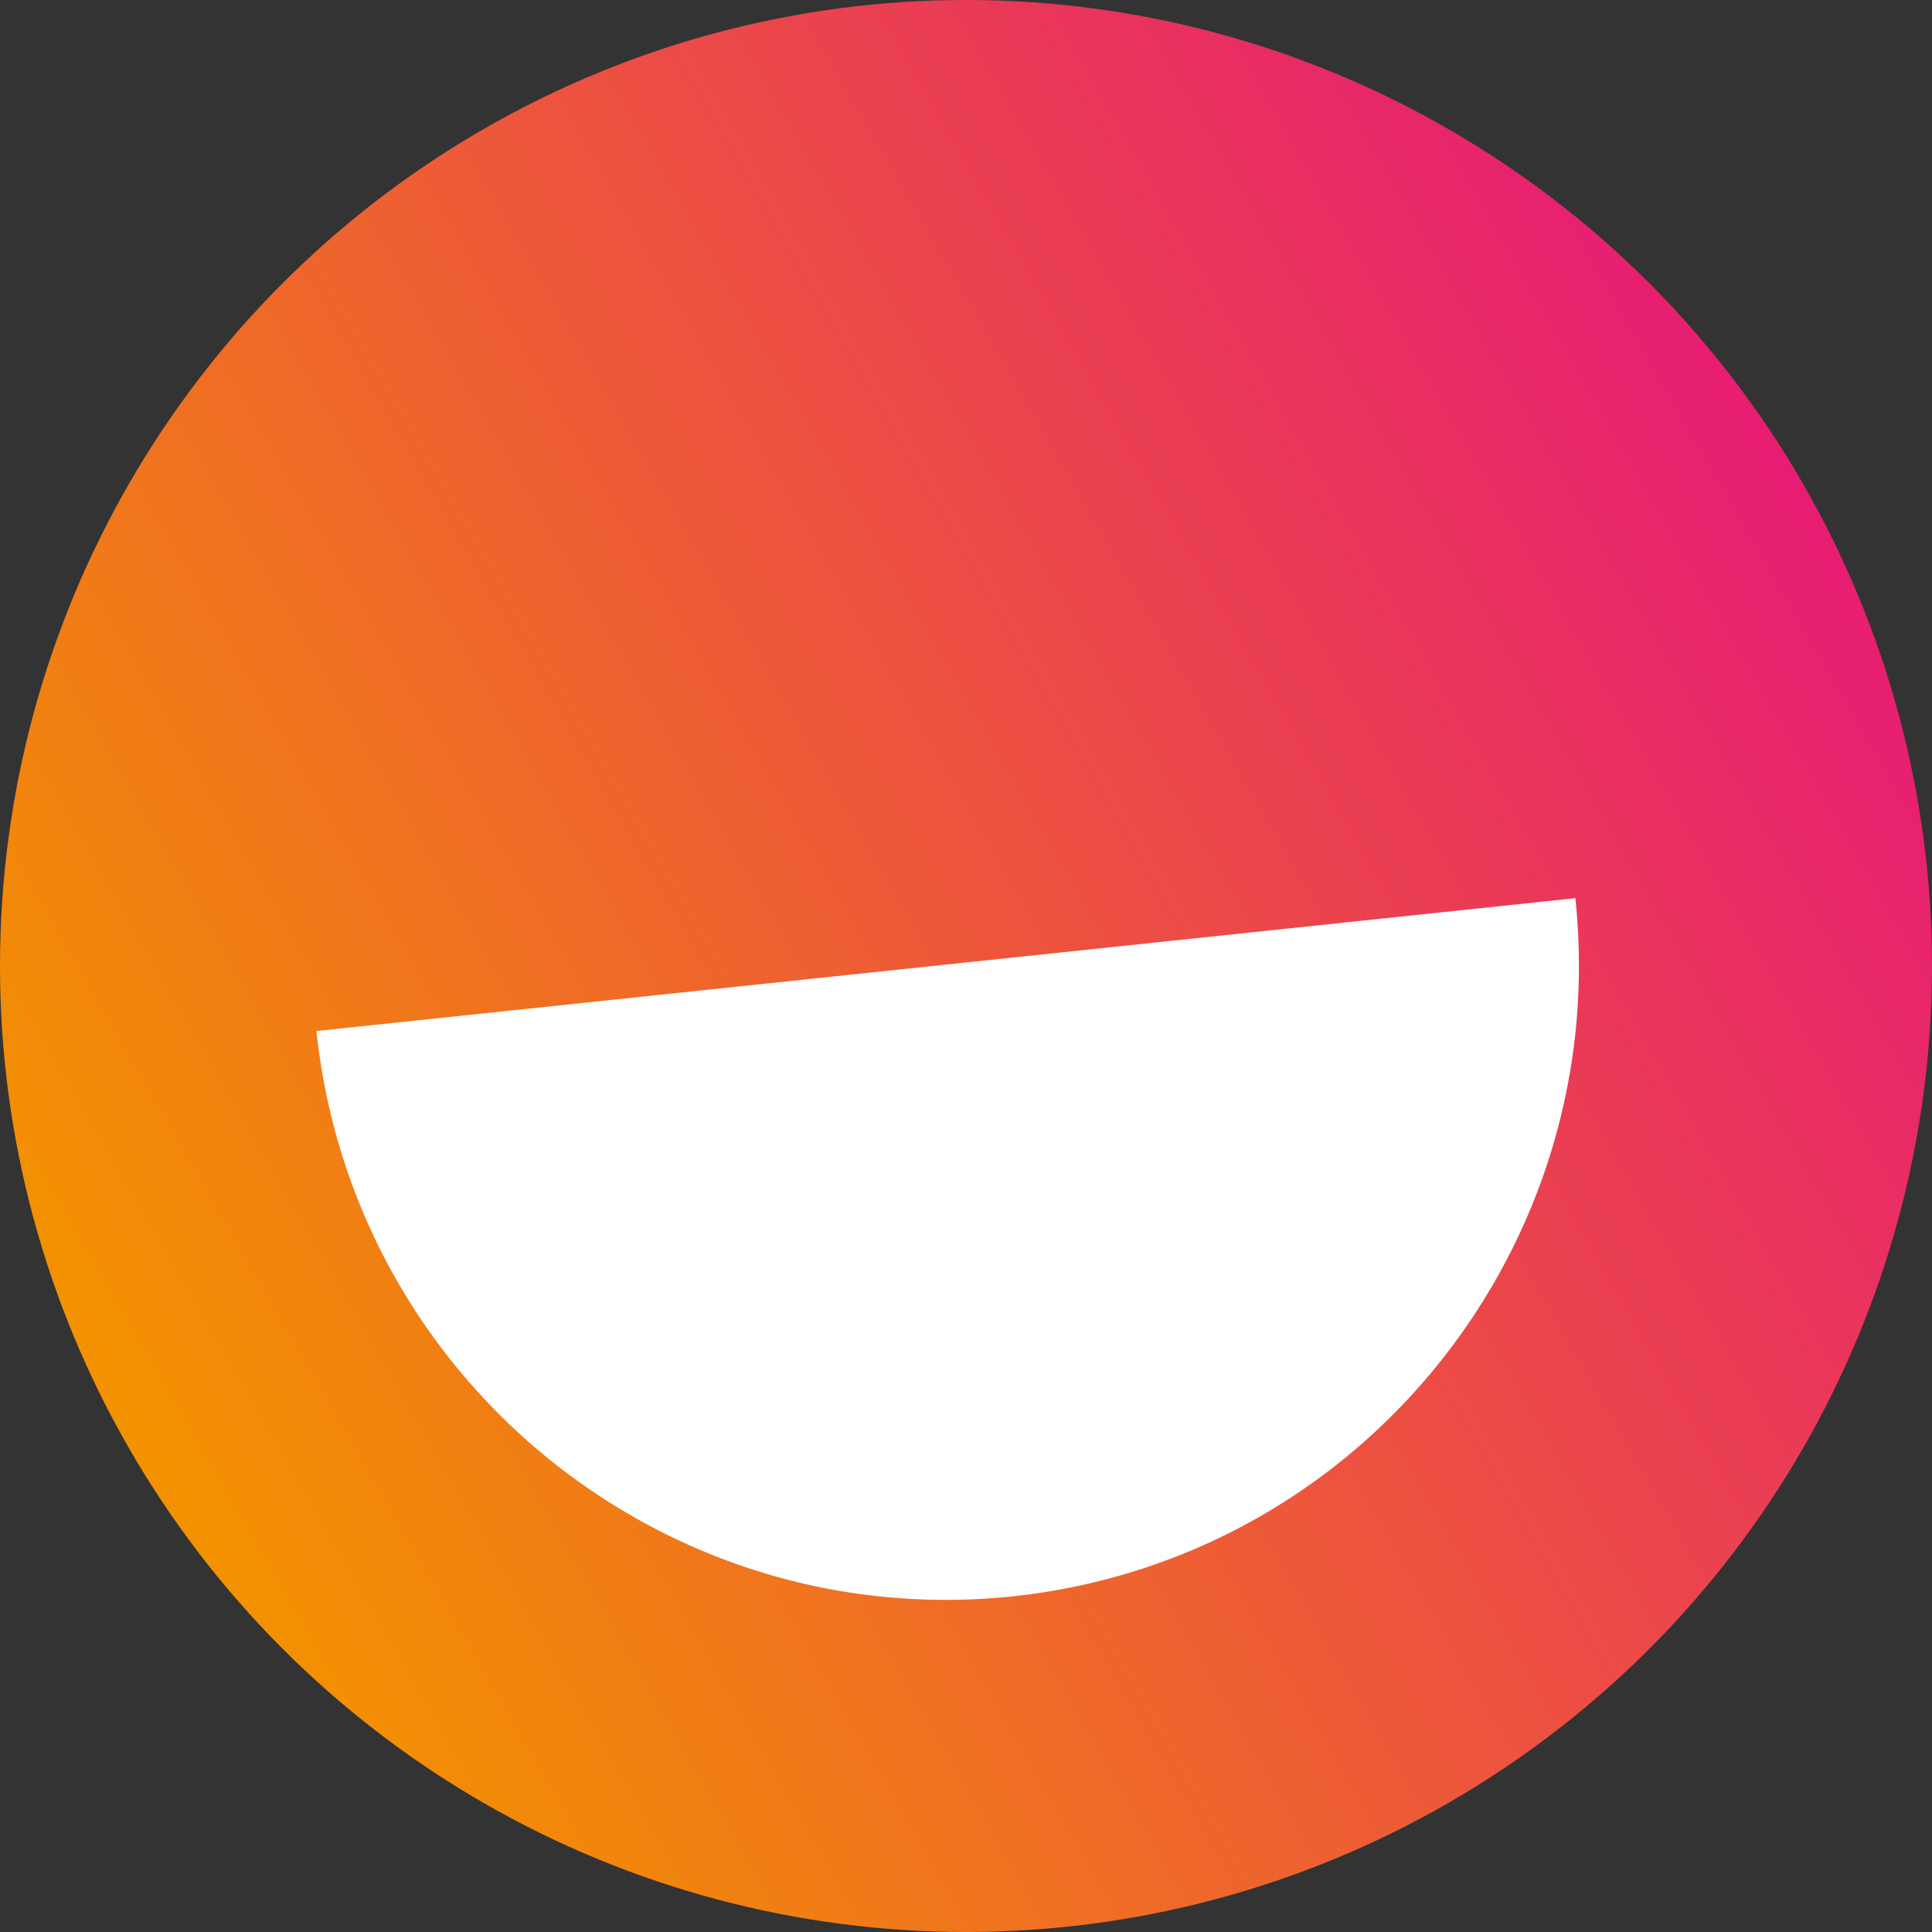 <svg id="Group_1858" data-name="Group 1858" xmlns="http://www.w3.org/2000/svg" xmlns:xlink="http://www.w3.org/1999/xlink" width="64.508" height="64.508" viewBox="0 0 64.508 64.508">
  <rect x="0" y="0" width="64.508" height="64.508" fill="#333333" stroke="none"/>
  <defs>
    <linearGradient id="linear-gradient" x1="0.079" y1="0.756" x2="0.936" y2="0.262" gradientUnits="objectBoundingBox">
      <stop offset="0" stop-color="#f39200"/>
      <stop offset="1" stop-color="#e71d73"/>
    </linearGradient>
  </defs>
  <circle id="Ellipse_35" data-name="Ellipse 35" cx="32.254" cy="32.254" r="32.254" transform="translate(0 0)" fill="url(#linear-gradient)"/>
  <path id="Subtraction_1" data-name="Subtraction 1" d="M21.123,21.2a21.2,21.2,0,0,1-4.257-.431A20.961,20.961,0,0,1,12.9,19.533a21.1,21.1,0,0,1-3.588-1.955A21.292,21.292,0,0,1,6.187,14.99a21.336,21.336,0,0,1-2.579-3.137,21.225,21.225,0,0,1-1.948-3.6A21.148,21.148,0,0,1,.429,4.272,21.429,21.429,0,0,1,0,0H42.246a21.429,21.429,0,0,1-.429,4.272,21.148,21.148,0,0,1-1.231,3.979,21.225,21.225,0,0,1-1.948,3.6,21.336,21.336,0,0,1-2.579,3.137,21.292,21.292,0,0,1-3.126,2.589,21.1,21.1,0,0,1-3.588,1.955,20.961,20.961,0,0,1-3.965,1.235A21.2,21.2,0,0,1,21.123,21.2Z" transform="matrix(0.995, -0.105, 0.105, 0.995, 10.566, 34.425)" fill="#fff"/>
</svg>
